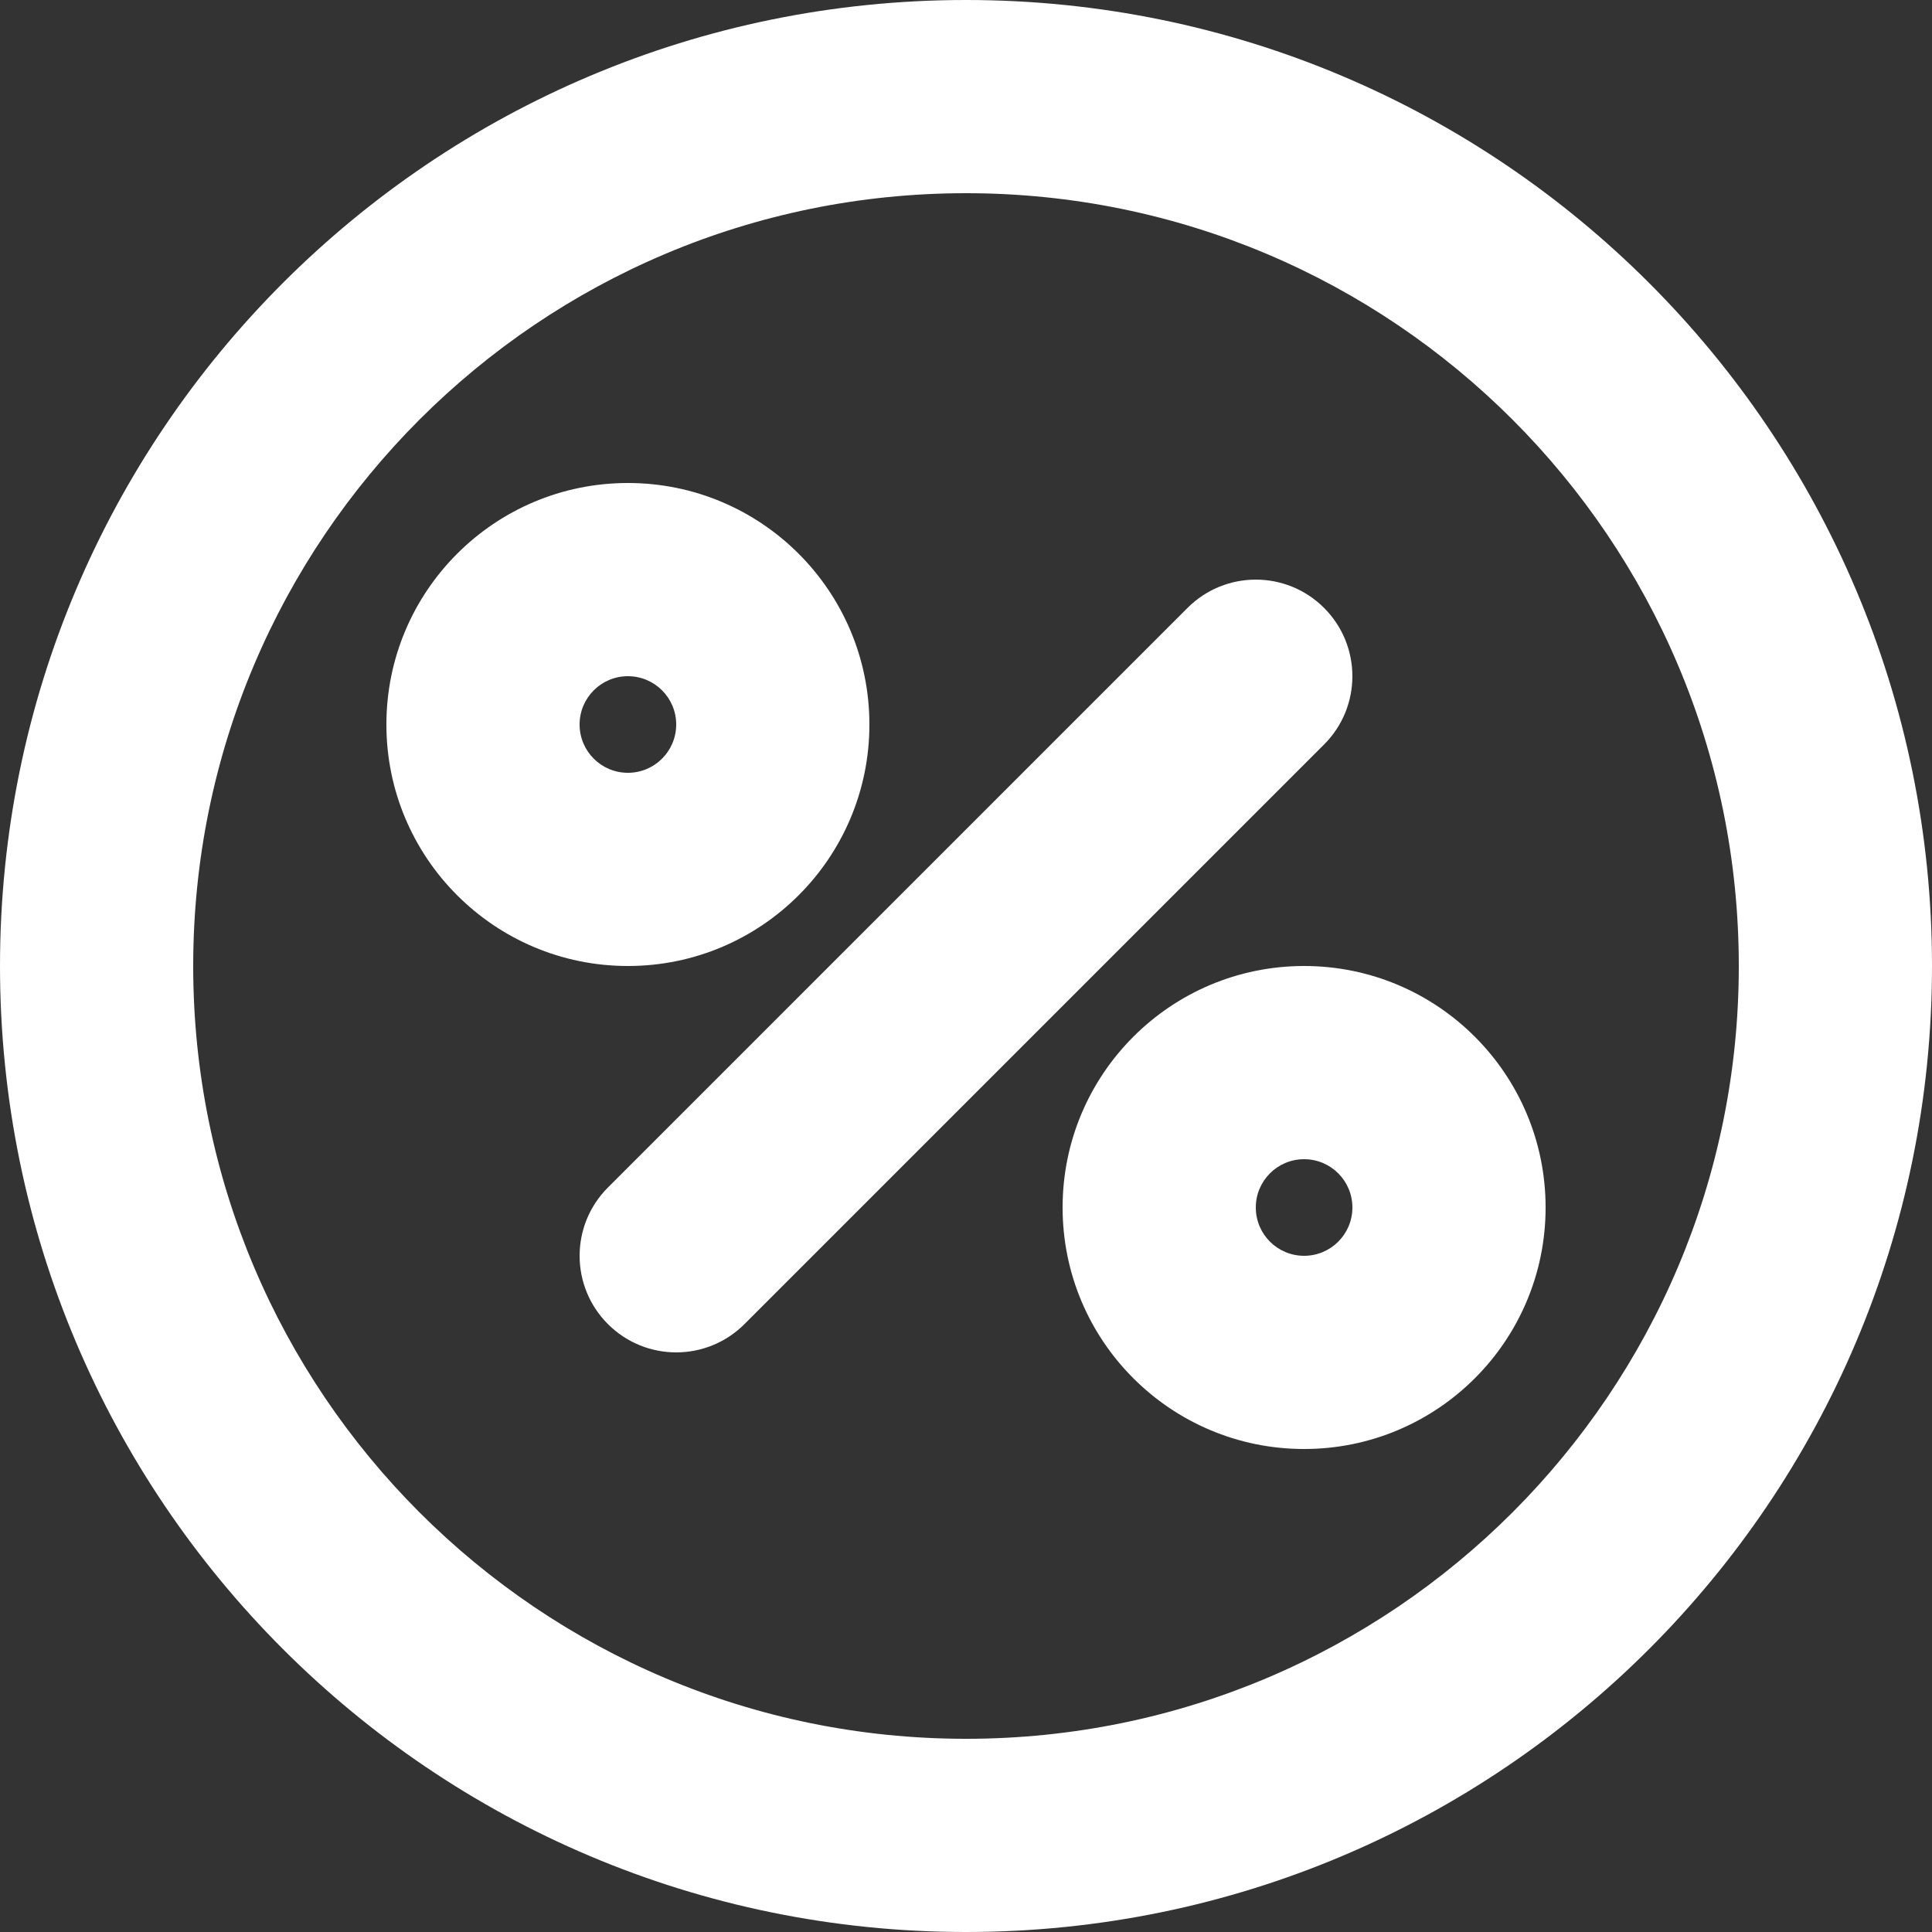 <svg width="32" height="32" viewBox="0 0 32 32" fill="none" xmlns="http://www.w3.org/2000/svg">
<rect x="0" y="0" width="32" height="32" fill="#333333" stroke="none"/>
<g id="Palucart" clip-path="url(#clip0_2709_2504)">
<path id="Vector (Stroke)" fill-rule="evenodd" clip-rule="evenodd" d="M16 3.2C8.931 3.2 3.2 8.931 3.2 16C3.2 23.069 8.931 28.8 16 28.8C23.069 28.8 28.8 23.069 28.8 16C28.8 8.931 23.069 3.2 16 3.2ZM0 16C0 7.163 7.163 0 16 0C24.837 0 32 7.163 32 16C32 24.837 24.837 32 16 32C7.163 32 0 24.837 0 16ZM10.4 11.2C9.958 11.2 9.6 11.558 9.6 12C9.6 12.442 9.958 12.8 10.4 12.8C10.842 12.8 11.2 12.442 11.2 12C11.2 11.558 10.842 11.2 10.4 11.2ZM6.4 12C6.4 9.791 8.191 8 10.4 8C12.609 8 14.4 9.791 14.4 12C14.4 14.209 12.609 16 10.4 16C8.191 16 6.4 14.209 6.4 12ZM19.669 10.069C20.294 9.444 21.306 9.444 21.931 10.069C22.556 10.694 22.556 11.707 21.931 12.331L12.331 21.931C11.707 22.556 10.694 22.556 10.069 21.931C9.444 21.306 9.444 20.294 10.069 19.669L19.669 10.069ZM21.6 19.2C21.158 19.2 20.8 19.558 20.8 20C20.8 20.442 21.158 20.8 21.6 20.8C22.042 20.8 22.4 20.442 22.4 20C22.4 19.558 22.042 19.2 21.6 19.2ZM17.6 20C17.6 17.791 19.391 16 21.6 16C23.809 16 25.6 17.791 25.6 20C25.6 22.209 23.809 24 21.6 24C19.391 24 17.6 22.209 17.6 20Z" fill="white"/>
</g>
<defs>
<clipPath id="clip0_2709_2504">
<rect width="32" height="32" fill="white"/>
</clipPath>
</defs>
</svg>
